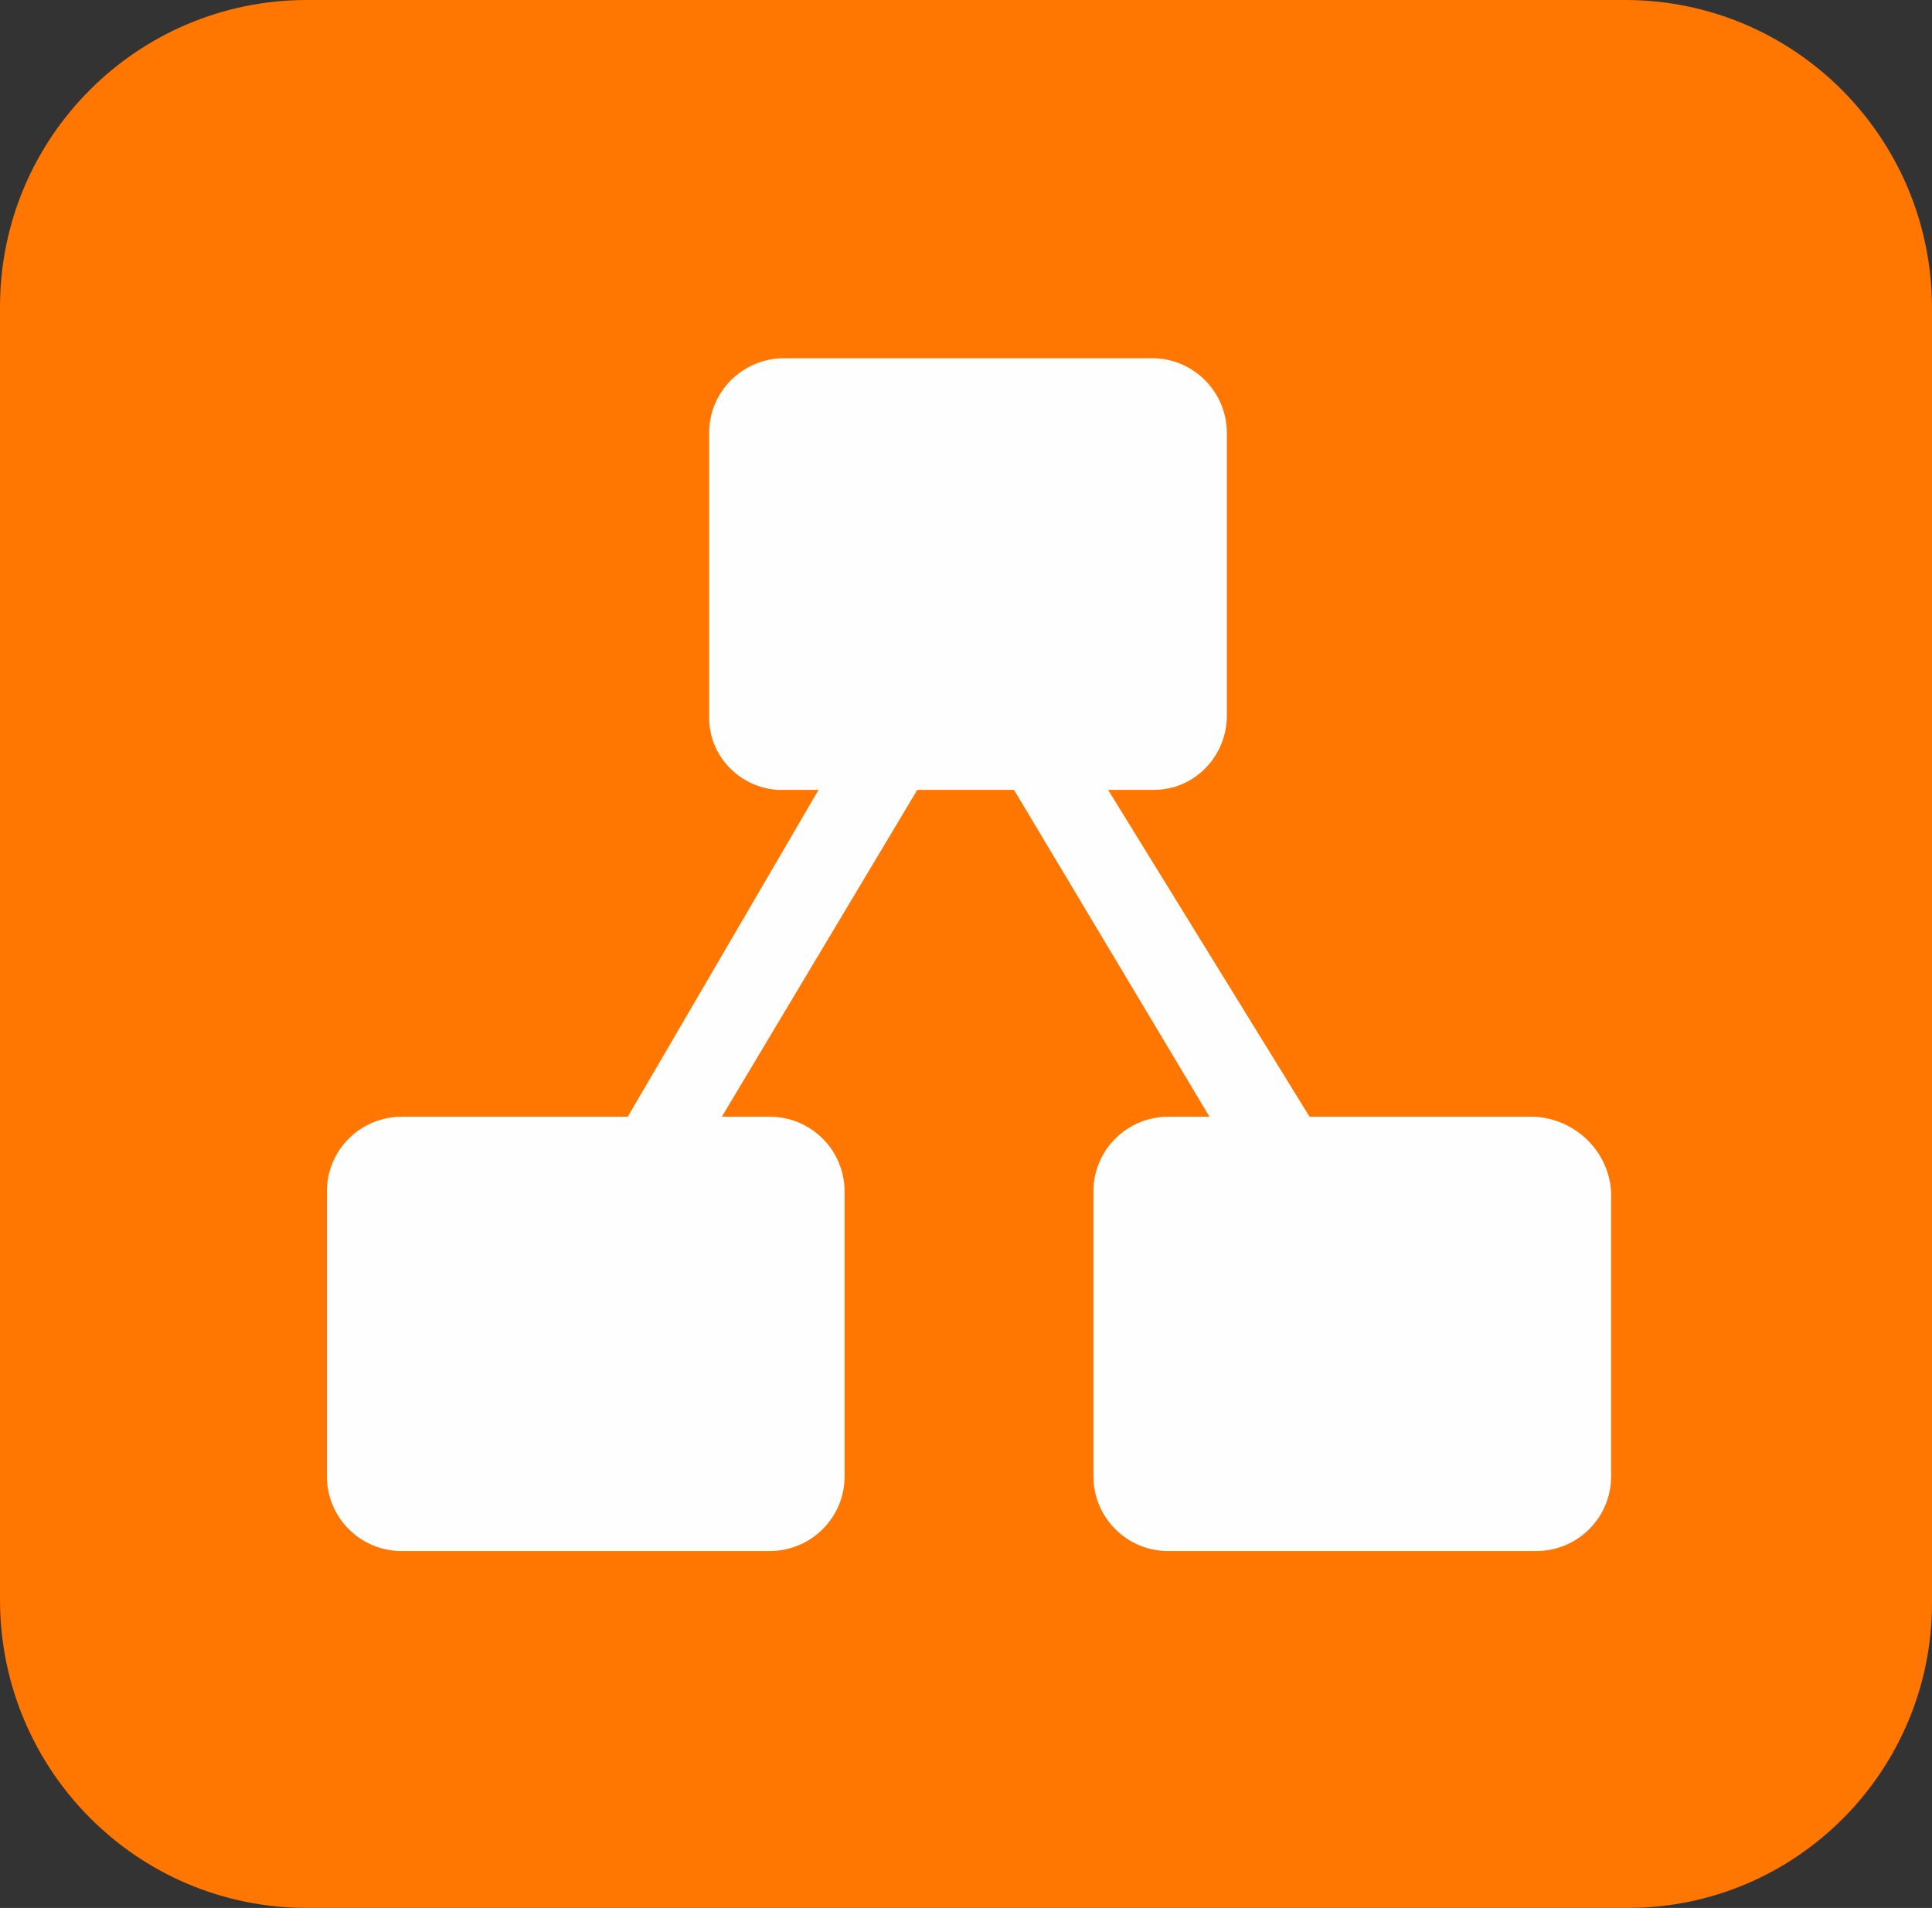 <?xml version="1.0" encoding="UTF-8"?>
<svg id="Layer_2" data-name="Layer 2" xmlns="http://www.w3.org/2000/svg" viewBox="0 0 28.96 28.6">
  <rect x="0" y="0" width="28.96" height="28.6" fill="#333333" stroke="none"/>
  <defs>
    <style>
      .cls-1 {
        fill: #fefefe;
      }

      .cls-2 {
        fill: #ff7600;
      }
    </style>
  </defs>
  <g id="Layer_1-2" data-name="Layer 1">
    <g id="Group_1161" data-name="Group 1161">
      <g id="Group_1160" data-name="Group 1160">
        <path id="Path_1081" data-name="Path 1081" class="cls-2" d="m24.36,28.6H4.6c-2.54,0-4.59-2.06-4.6-4.6V4.6C0,2.06,2.06,0,4.6,0h19.76c2.54,0,4.59,2.06,4.6,4.6v19.43c0,2.52-2.04,4.57-4.56,4.57-.01,0-.02,0-.03,0Z"/>
      </g>
      <path id="Path_1082" data-name="Path 1082" class="cls-1" d="m22.98,16.74h-3.35l-3.02-4.9h.69c.61,0,1.09-.51,1.09-1.11,0,0,0,0,0,0v-4.24c0-.61-.49-1.11-1.1-1.12,0,0-.01,0-.02,0h-5.52c-.61,0-1.11.49-1.12,1.1,0,0,0,.01,0,.02v4.27c0,.57.45,1.04,1.02,1.08h.62l-2.86,4.9h-3.39c-.61,0-1.11.49-1.12,1.1,0,0,0,.01,0,.02v4.27c0,.61.49,1.11,1.1,1.12,0,0,.01,0,.02,0h5.52c.61,0,1.11-.49,1.12-1.1,0,0,0-.01,0-.02v-4.27c0-.61-.49-1.11-1.1-1.12,0,0-.01,0-.02,0h-.72l2.93-4.9h1.45l2.93,4.9h-.62c-.61,0-1.11.49-1.12,1.1,0,0,0,.01,0,.02v4.27c0,.61.49,1.11,1.1,1.12,0,0,.01,0,.02,0h5.52c.61,0,1.11-.49,1.12-1.1,0,0,0-.01,0-.02v-4.27c-.04-.61-.54-1.09-1.15-1.12Z"/>
    </g>
  </g>
</svg>